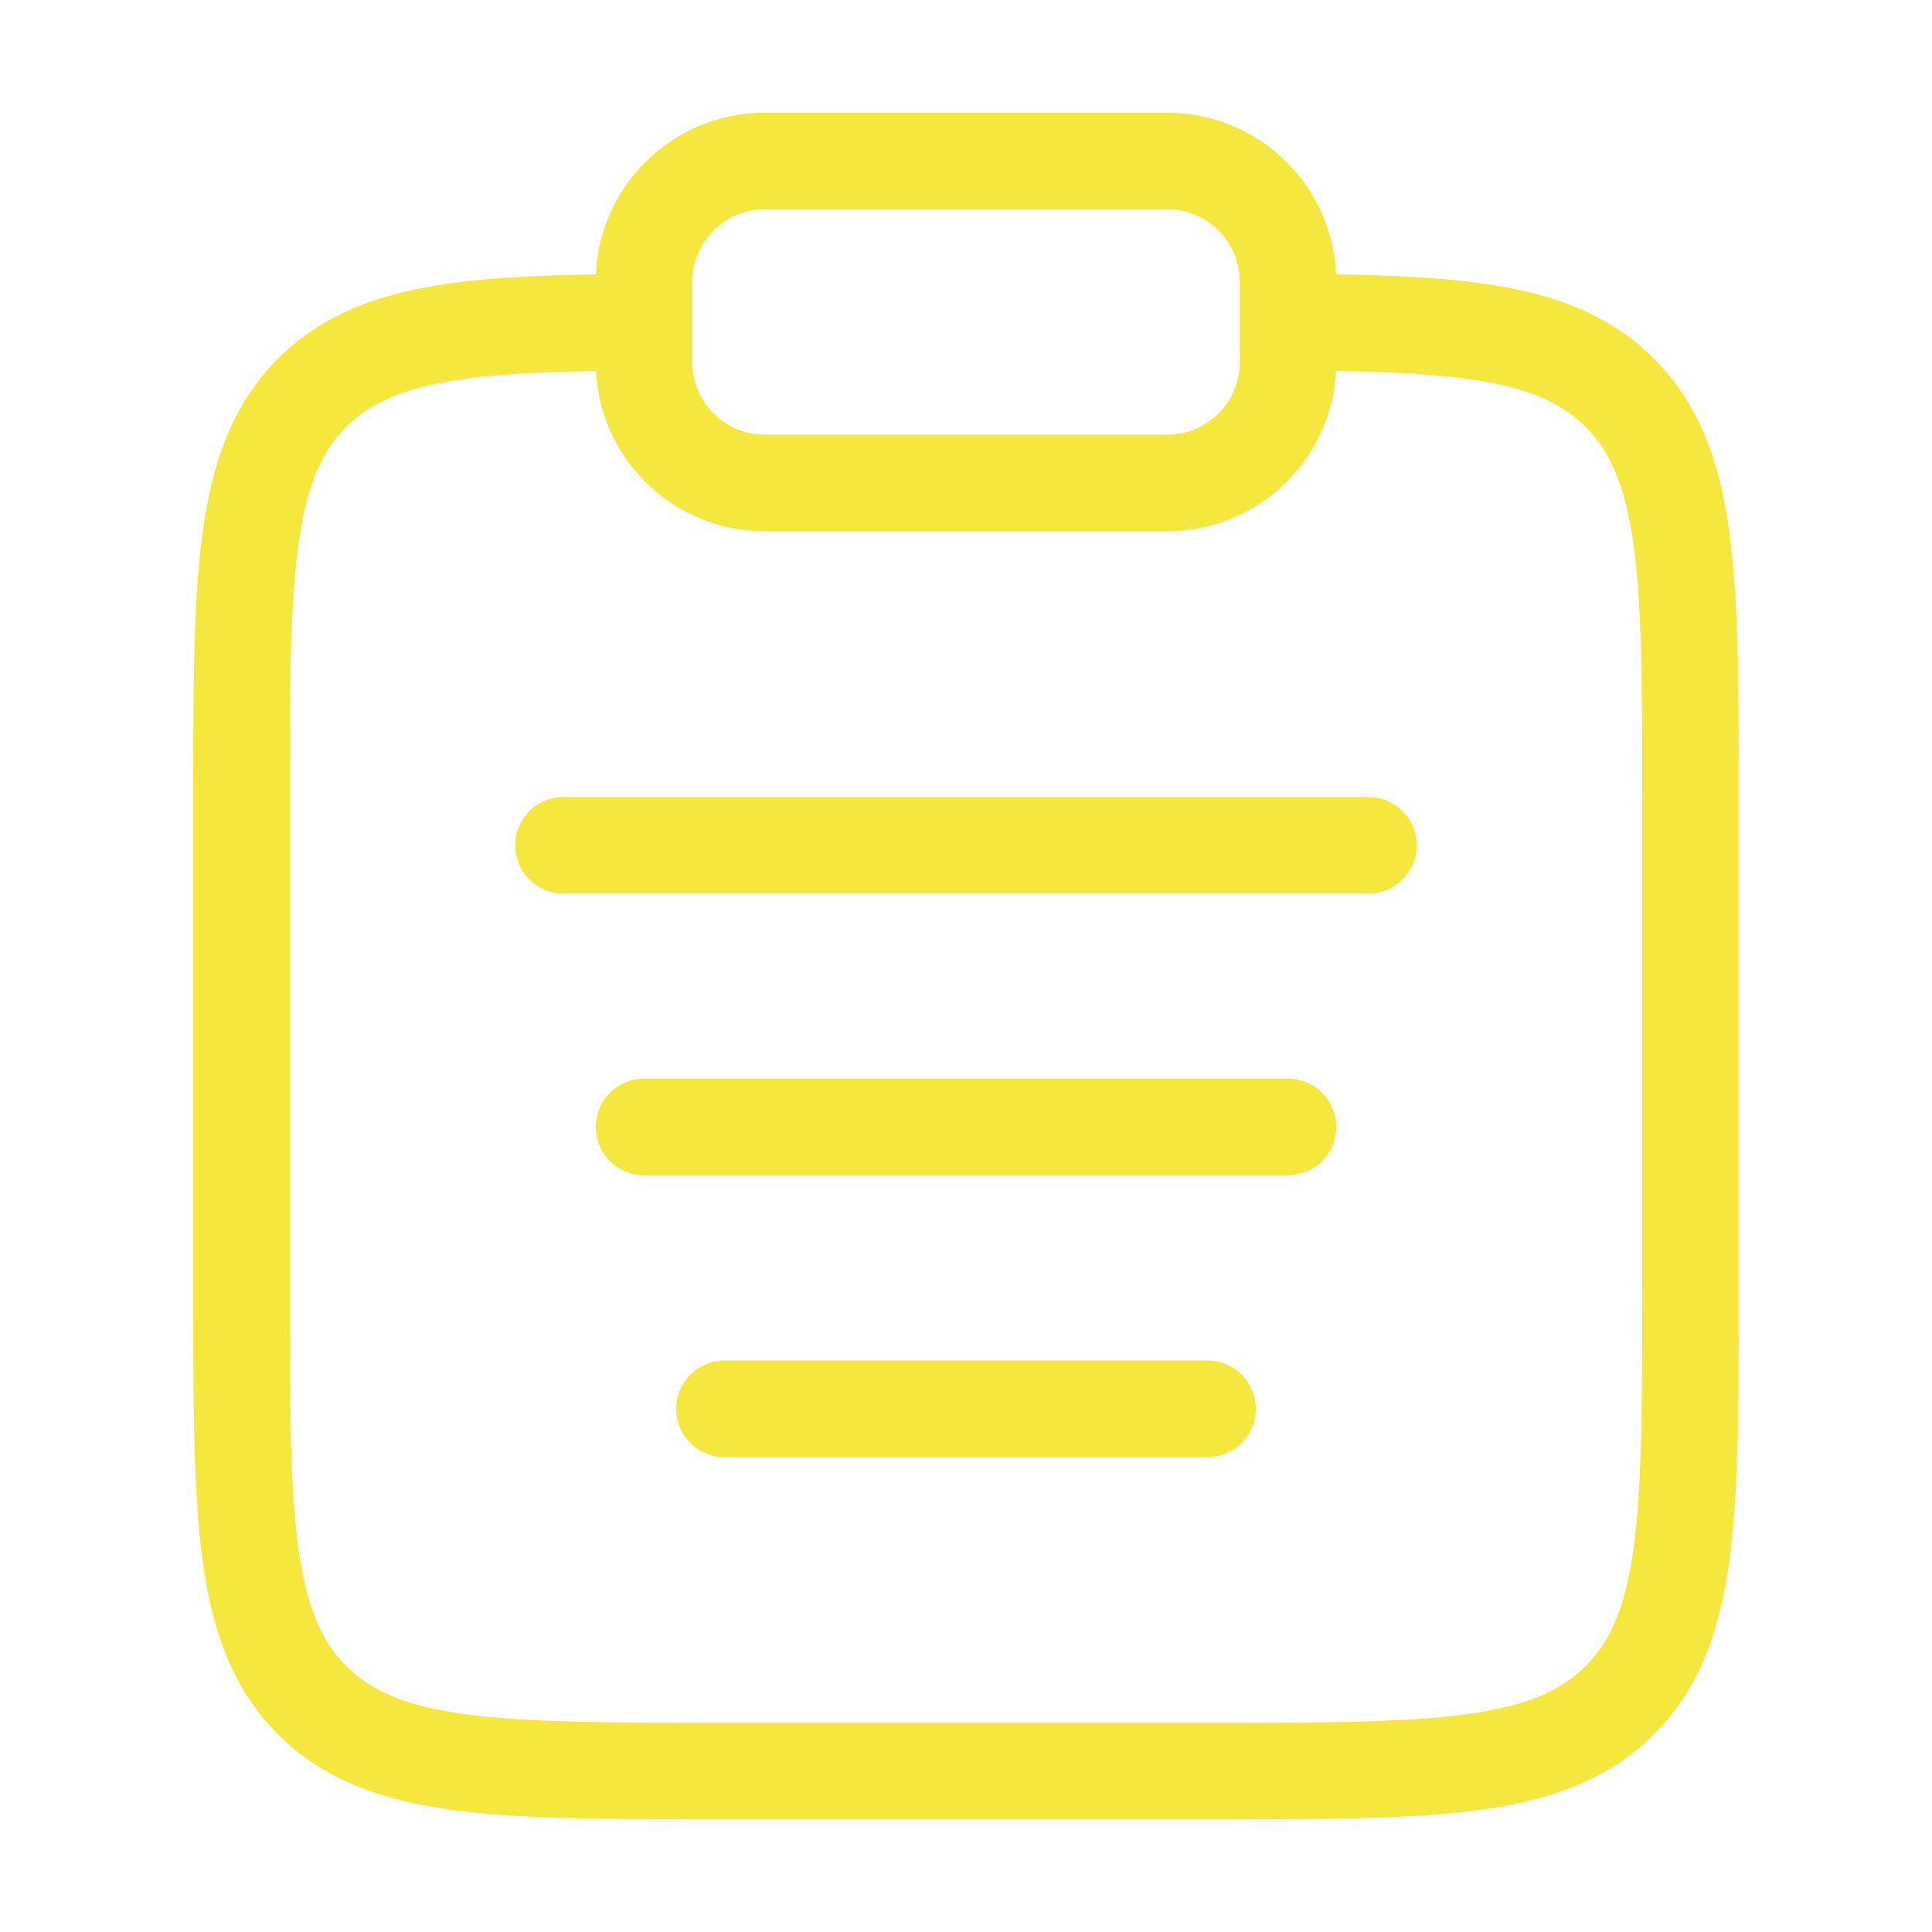 <?xml version="1.0" encoding="UTF-8"?>
<svg xmlns="http://www.w3.org/2000/svg" width="40" height="40" viewBox="0 0 40 40" fill="none">
  <path d="M26.667 6.67C30.292 6.69 32.255 6.851 33.535 8.131C35 9.596 35 11.953 35 16.667V26.667C35 31.381 35 33.738 33.535 35.202C32.071 36.667 29.714 36.667 25 36.667H15C10.286 36.667 7.929 36.667 6.464 35.202C5 33.738 5 31.381 5 26.667V16.667C5 11.953 5 9.596 6.464 8.131C7.745 6.851 9.708 6.69 13.333 6.67" stroke="#F6E73E" stroke-width="2"></path>
  <path d="M13.334 23.333H26.667" stroke="#F6E73E" stroke-width="2" stroke-linecap="round"></path>
  <path d="M11.666 17.5H28.333" stroke="#F6E73E" stroke-width="2" stroke-linecap="round"></path>
  <path d="M15 29.167H25" stroke="#F6E73E" stroke-width="2" stroke-linecap="round"></path>
  <path d="M13.334 5.833C13.334 4.453 14.453 3.333 15.834 3.333H24.167C25.547 3.333 26.667 4.453 26.667 5.833V7.5C26.667 8.881 25.547 10 24.167 10H15.834C14.453 10 13.334 8.881 13.334 7.5V5.833Z" stroke="#F6E73E" stroke-width="2"></path>
</svg>
